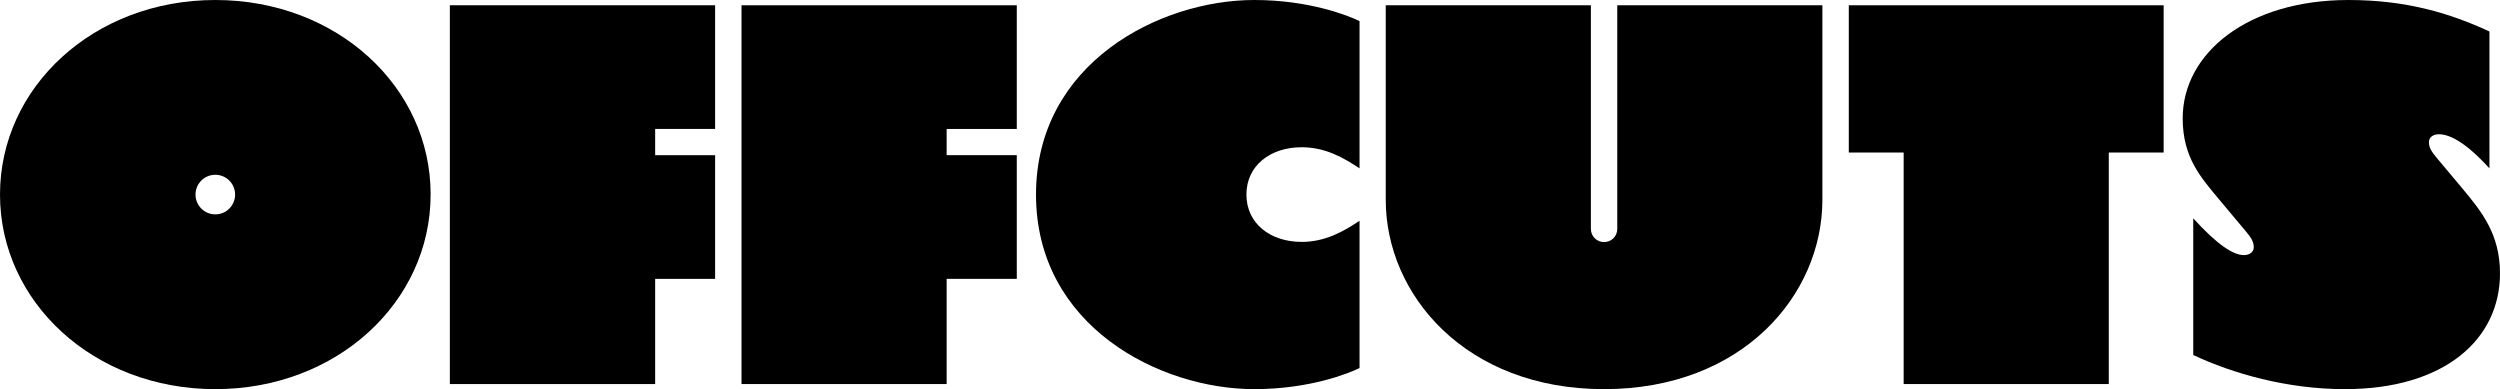 <svg enable-background="new 0 0 1326 206.5" viewBox="0 0 1326 206.5" xmlns="http://www.w3.org/2000/svg"><path d="m238.6 203.7h108.9v-55.8h31.8v-65.6h-31.8v-13.9h31.8v-65.6h-140.7z"/><path d="m393.3 203.7h108.8v-55.8h37.2v-65.6h-37.2v-13.9h37.2v-65.6h-146z"/><path d="m549.5 103.2c0 69.8 65.6 103.2 115.8 103.2 29.3 0 50.2-8.4 55.8-11.2v-78.1c-8.4 5.6-18.1 11.2-30.7 11.2-16.7 0-29.3-9.8-29.3-25.1s12.6-25.1 29.3-25.1c12.6 0 22.3 5.6 30.7 11.2v-78.1c-5.6-2.8-26.5-11.2-55.8-11.2-50.2 0-115.8 33.5-115.8 103.2z"/><path d="m857.8 121.4c0 3.9-3.1 7-7 7s-7-3.1-7-7v-118.6h-108.8v103.2c0 50.2 42.2 100.4 115.8 100.4s115.8-50.1 115.8-100.4v-103.2h-108.8z"/><path d="m980.6 80.9h29.1v122.8h108.8v-122.8h29.1v-78.1h-167z"/><path d="m1306.5 100.5-14-16.7c-2.8-3.3-4.2-5.6-4.2-8.4s2.5-4.2 5.3-4.2c5.6 0 14.2 4.2 26.8 18.1v-72.6c-20.9-9.7-44.1-16.7-74.8-16.7-53 0-87.9 27.9-87.9 62.8 0 20.9 9.8 31.5 19.5 43.2l14 16.7c2.8 3.3 4.2 5.6 4.2 8.4s-2.5 4.2-5.3 4.2c-5.6 0-14.2-5.6-26.8-19.5v72.5c20.9 9.8 49.7 18.1 80.4 18.1 53 0 82.3-26.5 82.3-61.4 0-20.8-9.8-32.8-19.5-44.5z"/><path d="m114.2 0c-64.5 0-114.2 46.2-114.2 103.2s49.7 103.2 114.2 103.2 114.2-46.2 114.2-103.2c.1-57-49.6-103.2-114.2-103.2zm0 113.7c-5.8 0-10.5-4.7-10.5-10.5s4.7-10.5 10.5-10.5 10.5 4.7 10.5 10.5-4.7 10.5-10.5 10.5z"/></svg>